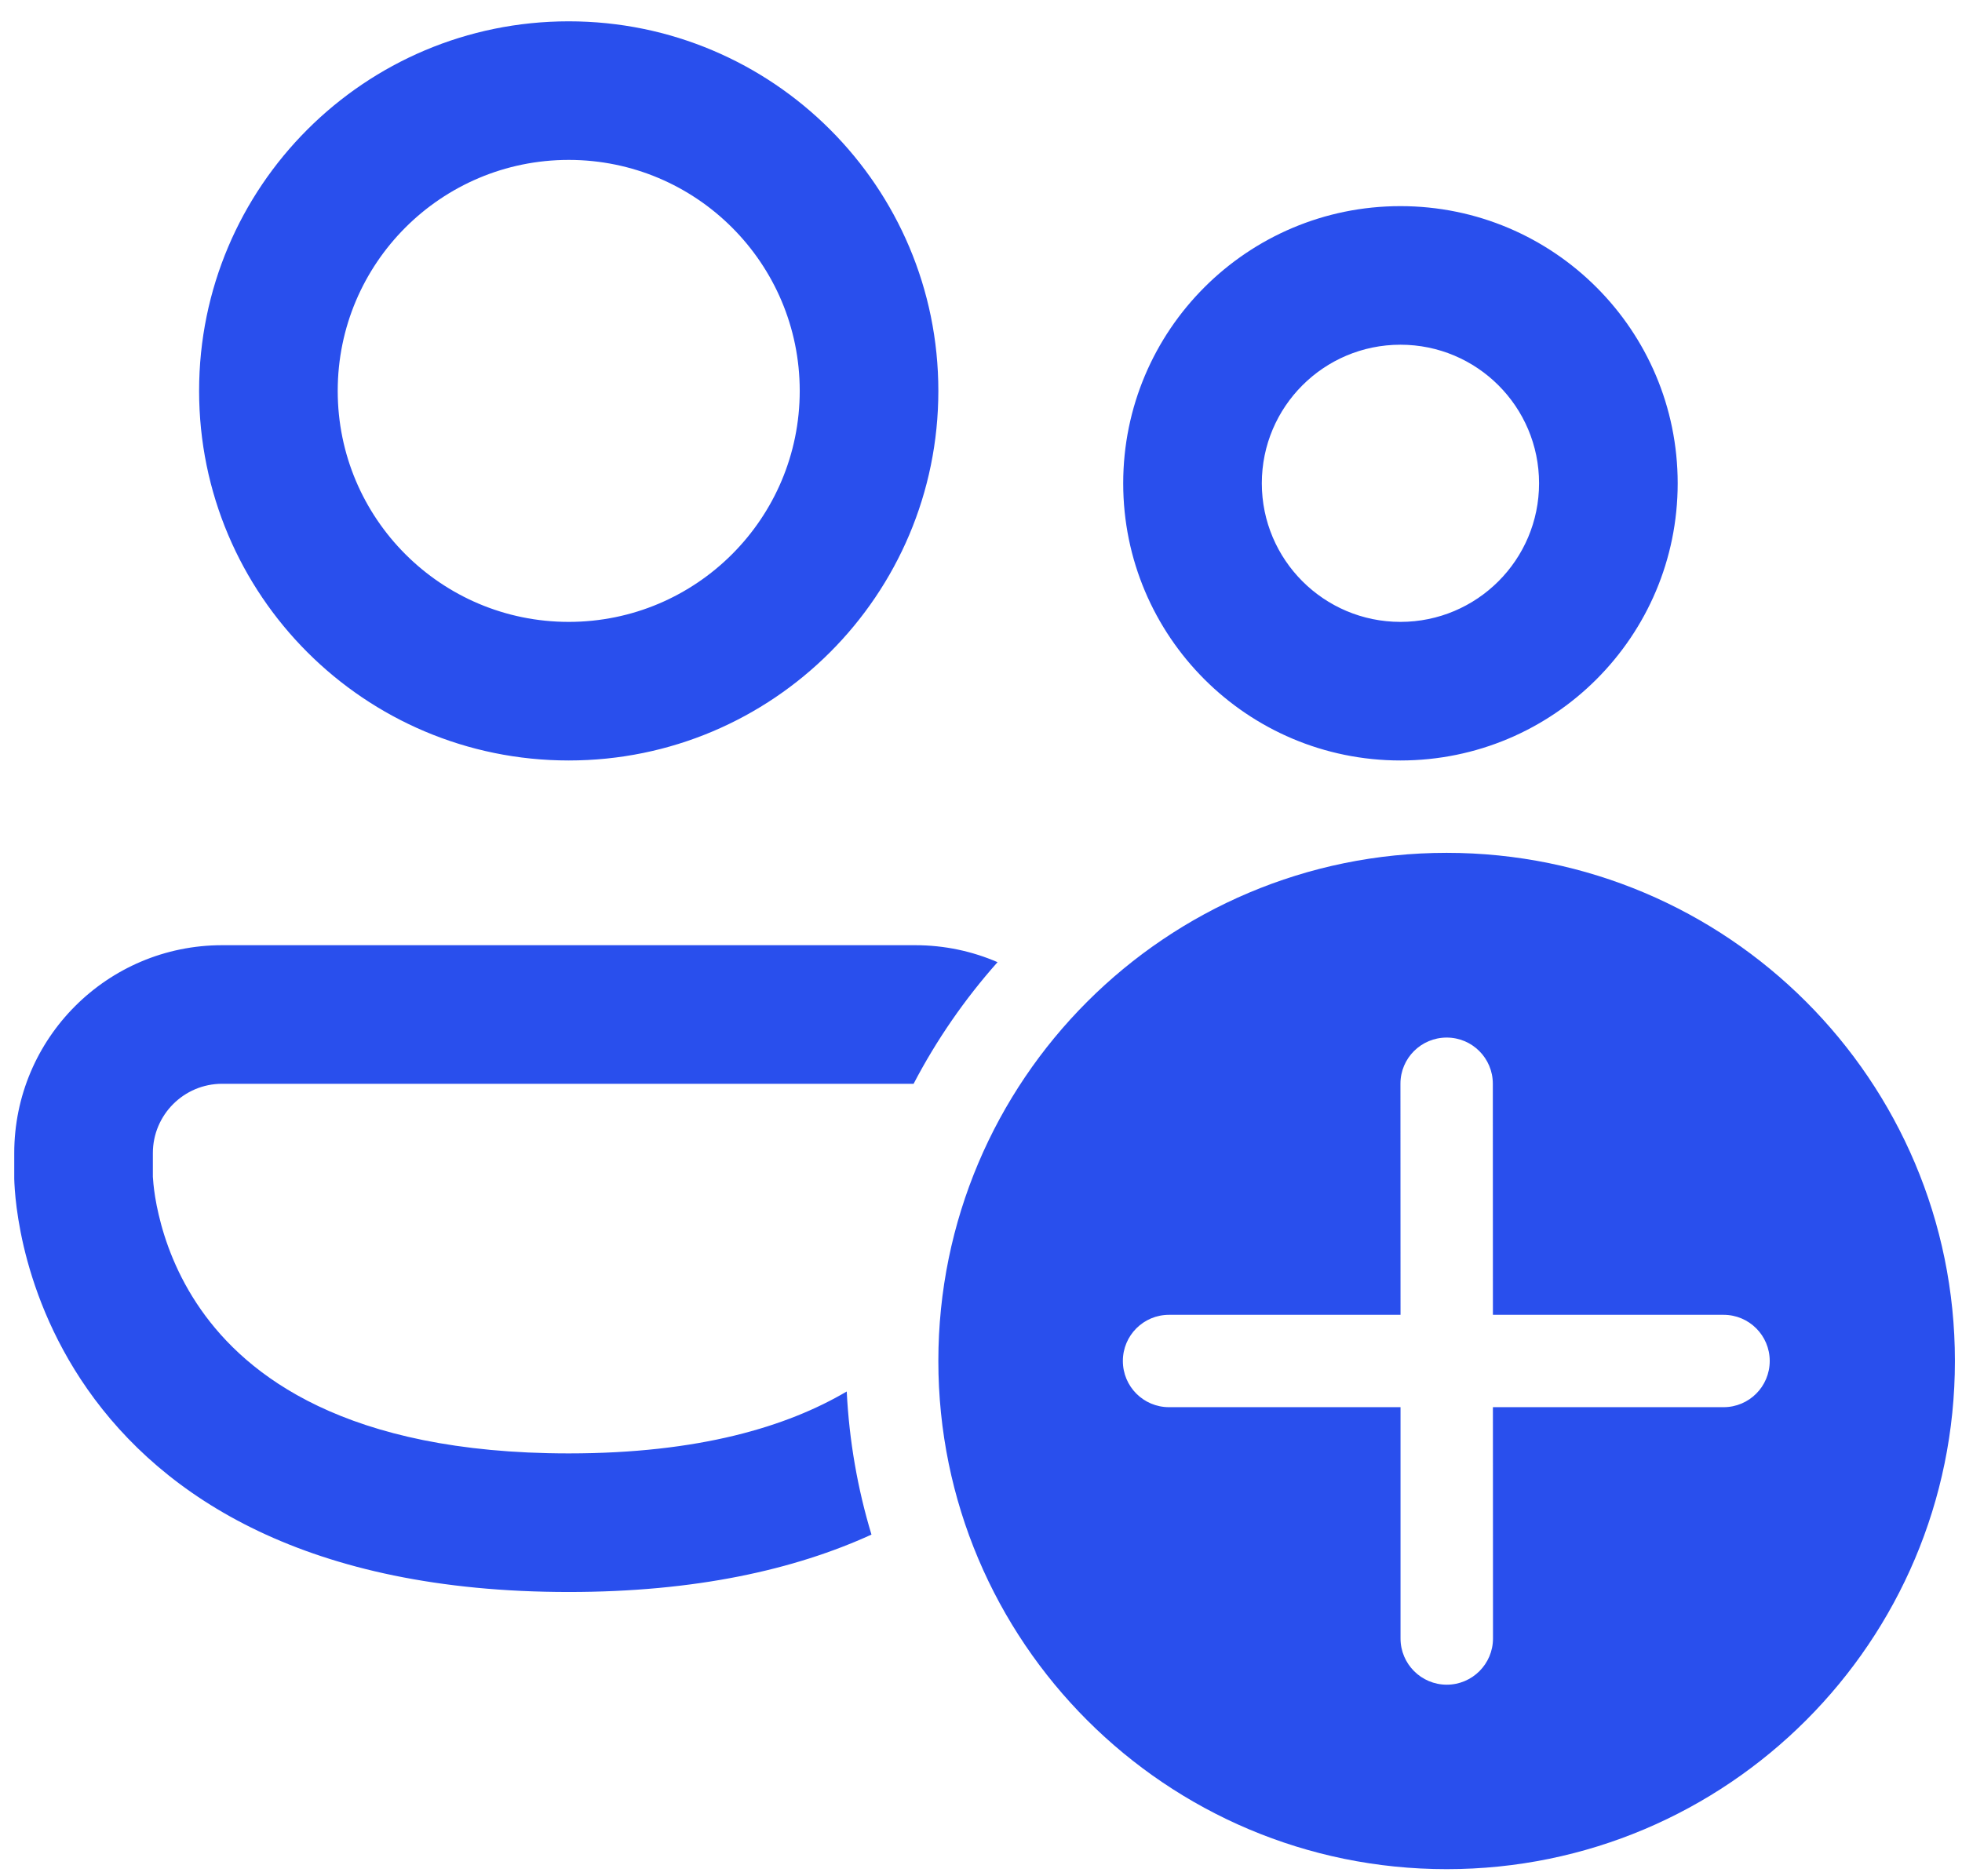 <svg width="23" height="22" viewBox="0 0 23 22" fill="none" xmlns="http://www.w3.org/2000/svg">
<path d="M3.959 4.583C3.959 3.088 5.171 1.875 6.667 1.875C8.163 1.875 9.375 3.088 9.375 4.583C9.375 6.079 8.163 7.292 6.667 7.292C5.171 7.292 3.959 6.079 3.959 4.583ZM6.667 0.25C4.274 0.25 2.334 2.19 2.334 4.583C2.334 6.977 4.274 8.917 6.667 8.917C9.06 8.917 11 6.977 11 4.583C11 2.19 9.06 0.25 6.667 0.25ZM14.792 5.667C14.792 4.769 15.52 4.042 16.417 4.042C17.314 4.042 18.042 4.769 18.042 5.667C18.042 6.564 17.314 7.292 16.417 7.292C15.52 7.292 14.792 6.564 14.792 5.667ZM16.417 2.417C14.622 2.417 13.167 3.872 13.167 5.667C13.167 7.462 14.622 8.917 16.417 8.917C18.212 8.917 19.667 7.462 19.667 5.667C19.667 3.872 18.212 2.417 16.417 2.417ZM2.604 11.083C1.258 11.083 0.167 12.175 0.167 13.521V13.793L0.167 13.794L0.167 13.797L0.167 13.804L0.167 13.822C0.168 13.836 0.168 13.854 0.169 13.875C0.171 13.918 0.175 13.976 0.182 14.047C0.196 14.188 0.224 14.382 0.277 14.611C0.384 15.067 0.597 15.677 1.025 16.289C1.912 17.556 3.603 18.667 6.667 18.667C8.15 18.667 9.311 18.407 10.216 17.994C10.054 17.459 9.955 16.896 9.926 16.316C9.227 16.728 8.197 17.042 6.667 17.042C4.043 17.042 2.891 16.121 2.356 15.357C2.073 14.953 1.931 14.547 1.86 14.242C1.824 14.09 1.807 13.966 1.799 13.885C1.795 13.845 1.793 13.816 1.792 13.799L1.792 13.786V13.521C1.792 13.072 2.156 12.708 2.604 12.708H10.71C10.979 12.192 11.311 11.713 11.694 11.282C11.398 11.154 11.072 11.083 10.729 11.083H2.604ZM22.917 15.958C22.917 12.668 20.249 10 16.959 10C13.668 10 11 12.668 11 15.958C11 19.249 13.668 21.917 16.959 21.917C20.249 21.917 22.917 19.249 22.917 15.958ZM17.501 16.5L17.502 19.212C17.502 19.511 17.259 19.754 16.96 19.754C16.661 19.754 16.418 19.511 16.418 19.212L16.418 16.5H13.704C13.405 16.5 13.163 16.258 13.163 15.958C13.163 15.659 13.405 15.417 13.704 15.417H16.418L16.417 12.707C16.417 12.408 16.66 12.166 16.959 12.166C17.258 12.166 17.5 12.408 17.5 12.707L17.501 15.417H20.205C20.504 15.417 20.746 15.659 20.746 15.958C20.746 16.258 20.504 16.5 20.205 16.5H17.501Z" fill="#294FED"/>
</svg>
